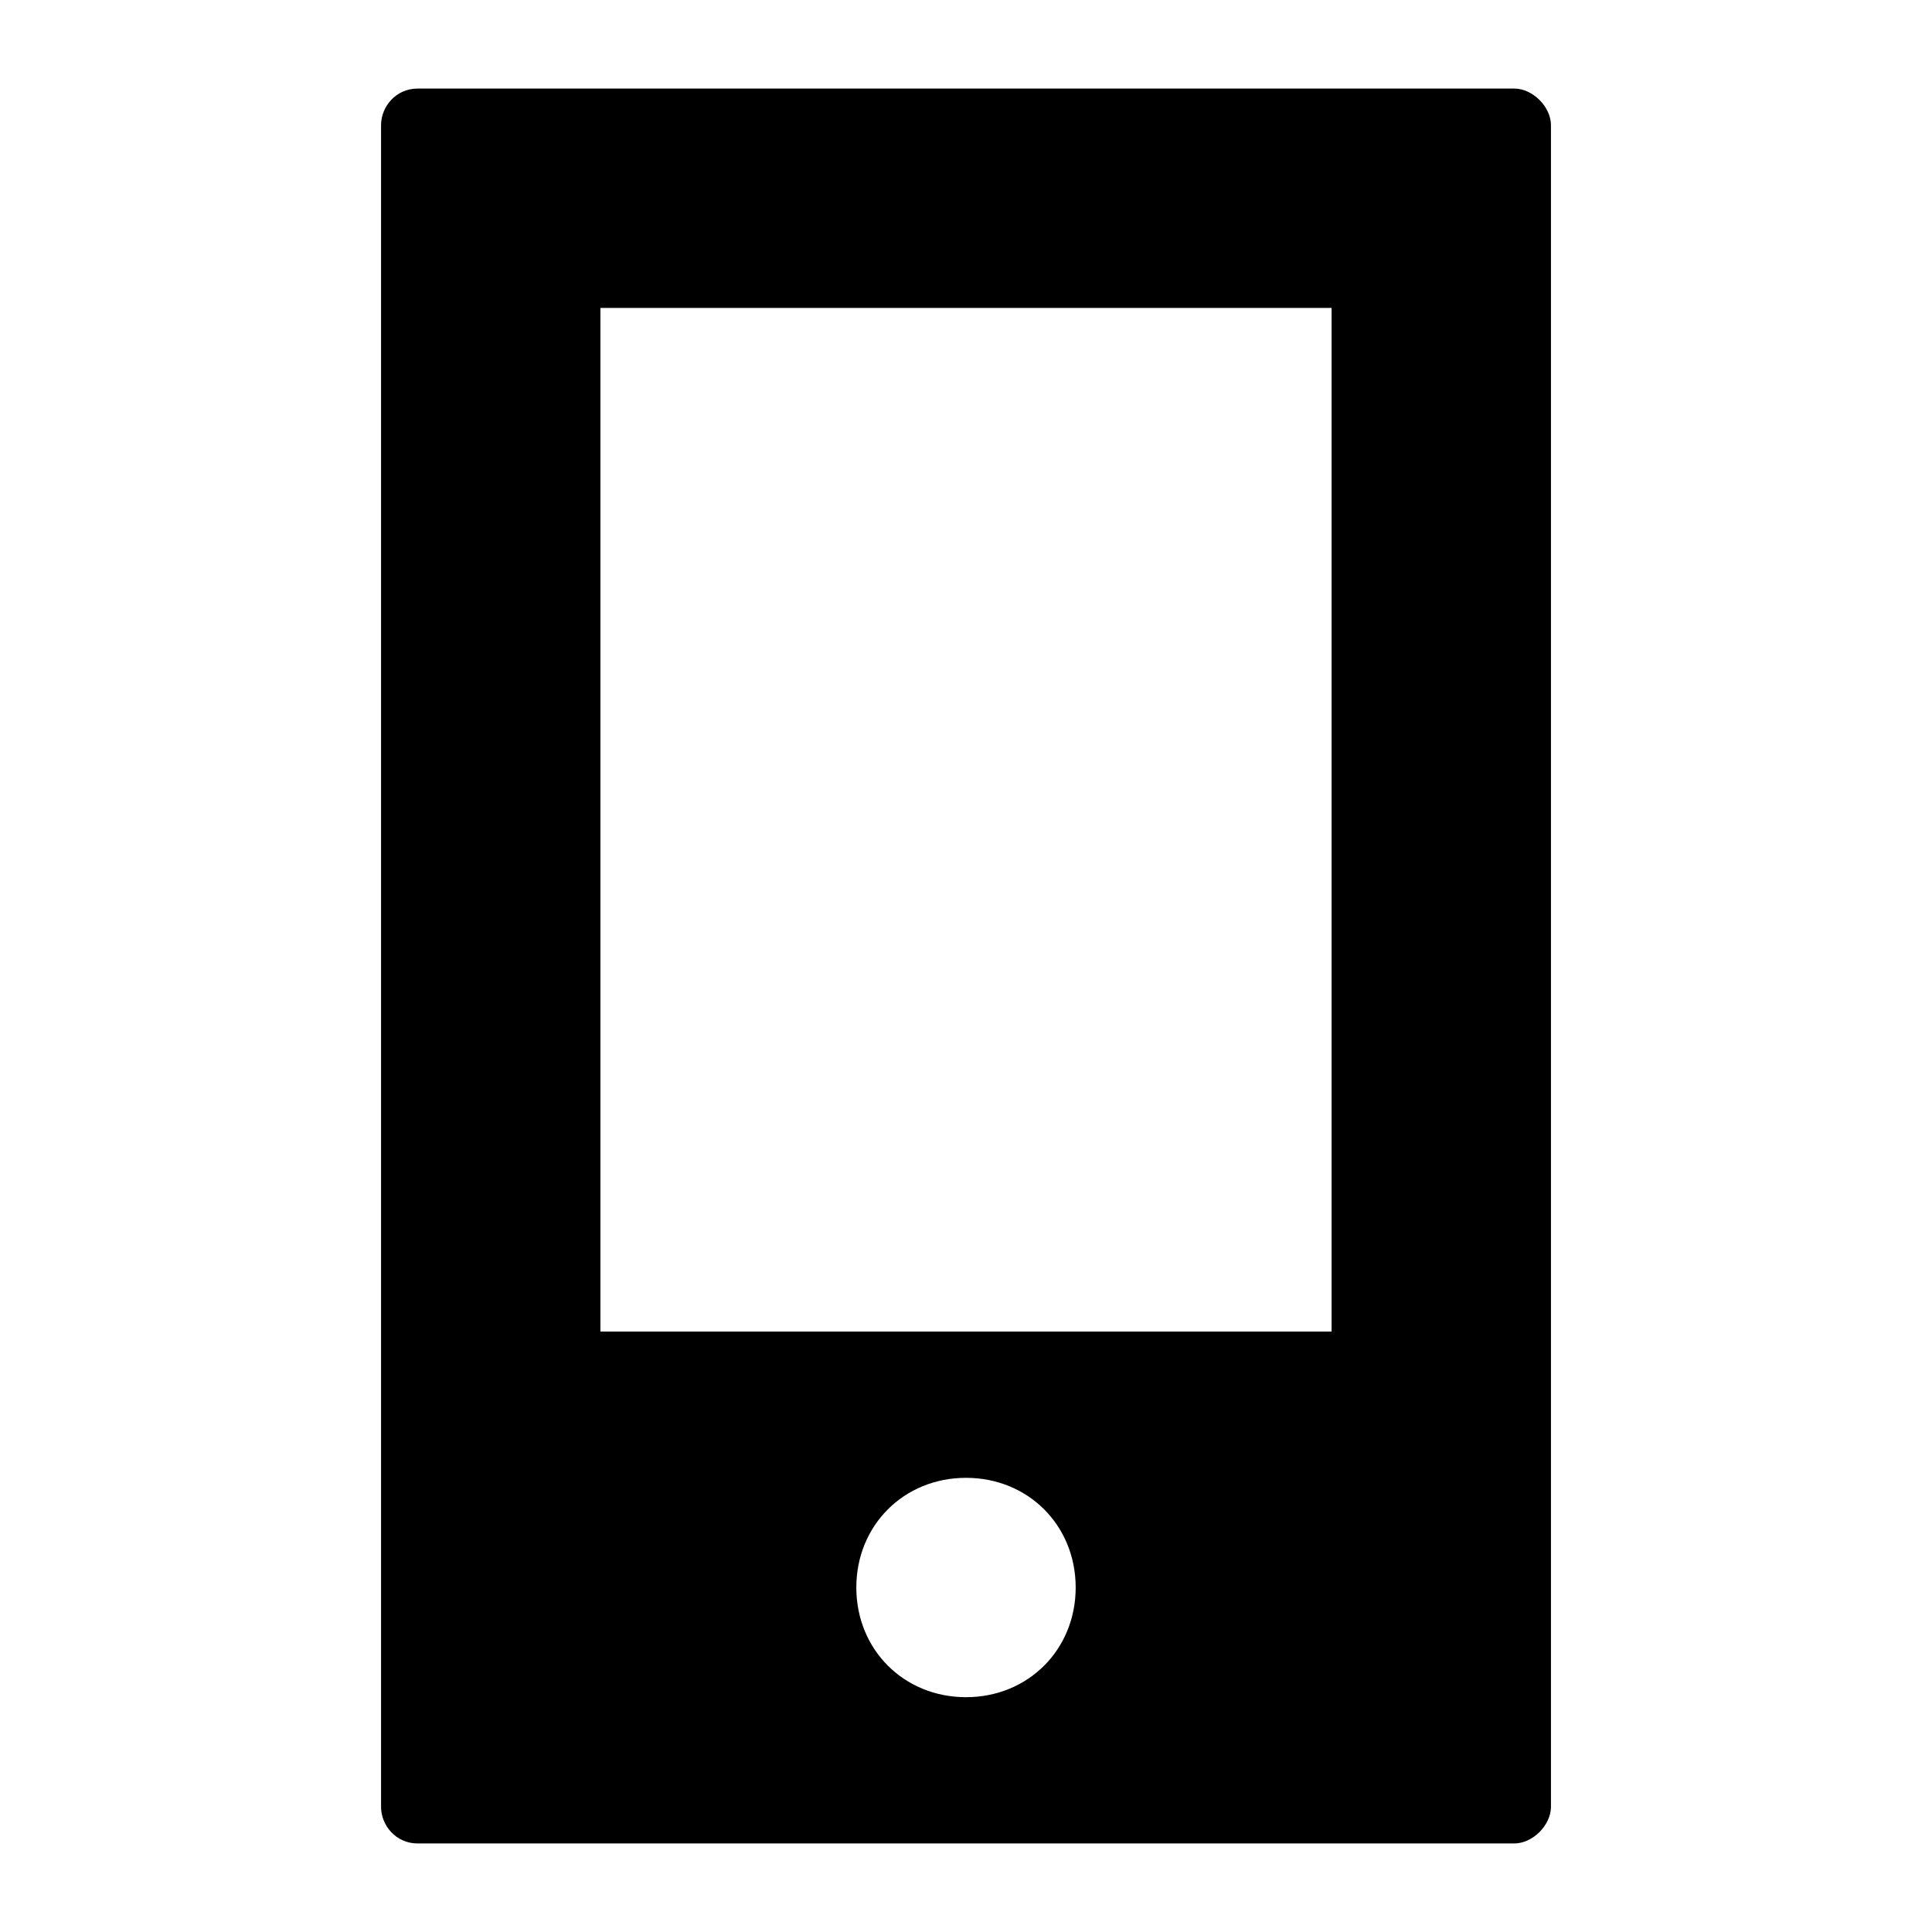 <?xml version="1.0" encoding="UTF-8"?>
<!-- Uploaded to: SVG Repo, www.svgrepo.com, Generator: SVG Repo Mixer Tools -->
<svg fill="#000000" width="800px" height="800px" version="1.1" viewBox="144 144 512 512" xmlns="http://www.w3.org/2000/svg">
 <path d="m254.67 632.53h290.66c4.844 0 9.688-4.844 9.688-9.688v-445.68c0-4.844-4.844-9.688-9.688-9.688h-290.66c-5.812 0-9.688 4.844-9.688 9.688v445.68c0 4.848 3.875 9.691 9.688 9.691zm145.33-38.758c-16.469 0-29.066-12.594-29.066-29.066 0-16.469 12.594-29.066 29.066-29.066 16.469 0 29.066 12.594 29.066 29.066-0.004 16.473-12.598 29.066-29.066 29.066zm-96.887-368.17h193.77v271.28l-193.77 0.004z"/>
</svg>